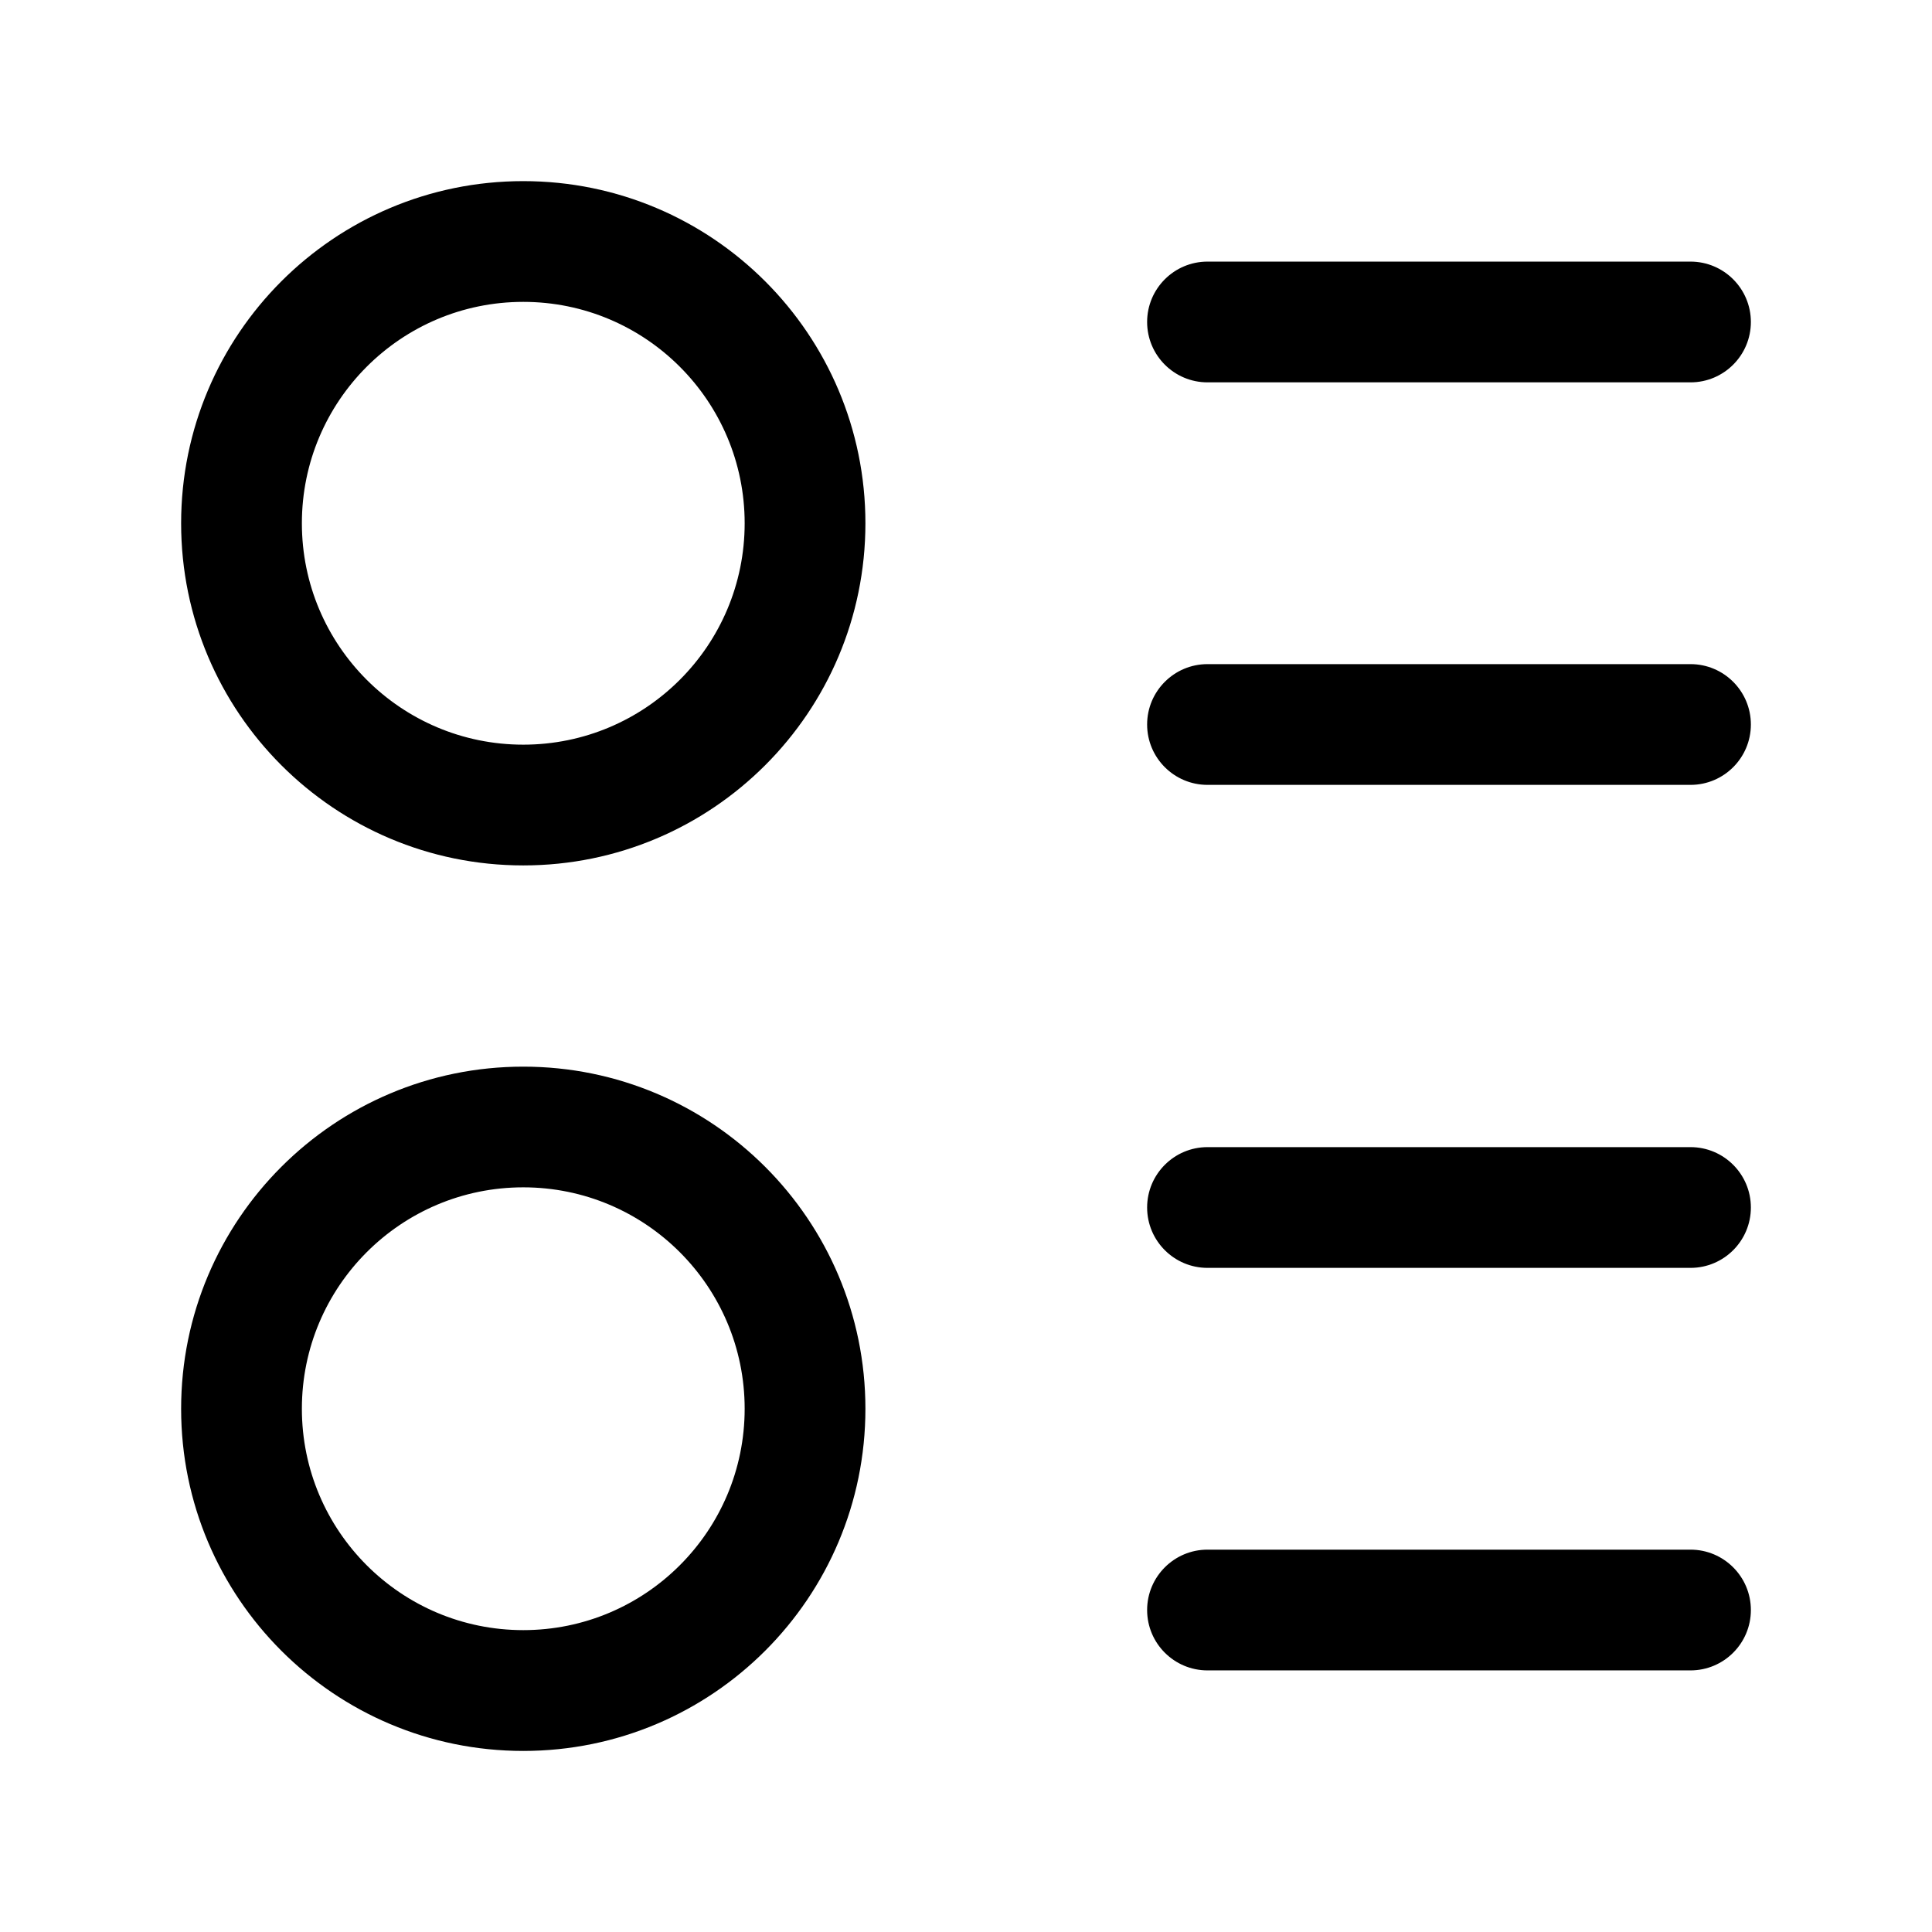 <!-- Generated by weiling.cn -->
<svg version="1.1" xmlns="http://www.w3.org/2000/svg" width="32" height="32" viewBox="0 0 32 32">
<path fill="currentColor" d="M8.667 5c-2.025 0-3.667 1.642-3.667 3.667s1.642 3.667 3.667 3.667c2.025 0 3.667-1.642 3.667-3.667s-1.642-3.667-3.667-3.667zM3 8.667c0-3.13 2.537-5.667 5.667-5.667s5.667 2.537 5.667 5.667c0 3.13-2.537 5.667-5.667 5.667s-5.667-2.537-5.667-5.667zM20 4.333c-0.552 0-1 0.448-1 1s0.448 1 1 1h8c0.552 0 1-0.448 1-1s-0.448-1-1-1h-8zM20 19c-0.552 0-1 0.448-1 1s0.448 1 1 1h8c0.552 0 1-0.448 1-1s-0.448-1-1-1h-8zM19 12c0-0.552 0.448-1 1-1h8c0.552 0 1 0.448 1 1s-0.448 1-1 1h-8c-0.552 0-1-0.448-1-1zM20 25.667c-0.552 0-1 0.448-1 1s0.448 1 1 1h8c0.552 0 1-0.448 1-1s-0.448-1-1-1h-8zM5 23.333c0-2.025 1.642-3.667 3.667-3.667s3.667 1.642 3.667 3.667c0 2.025-1.642 3.667-3.667 3.667s-3.667-1.642-3.667-3.667zM8.667 17.667c-3.13 0-5.667 2.537-5.667 5.667s2.537 5.667 5.667 5.667 5.667-2.537 5.667-5.667c0-3.13-2.537-5.667-5.667-5.667z"></path>
</svg>
